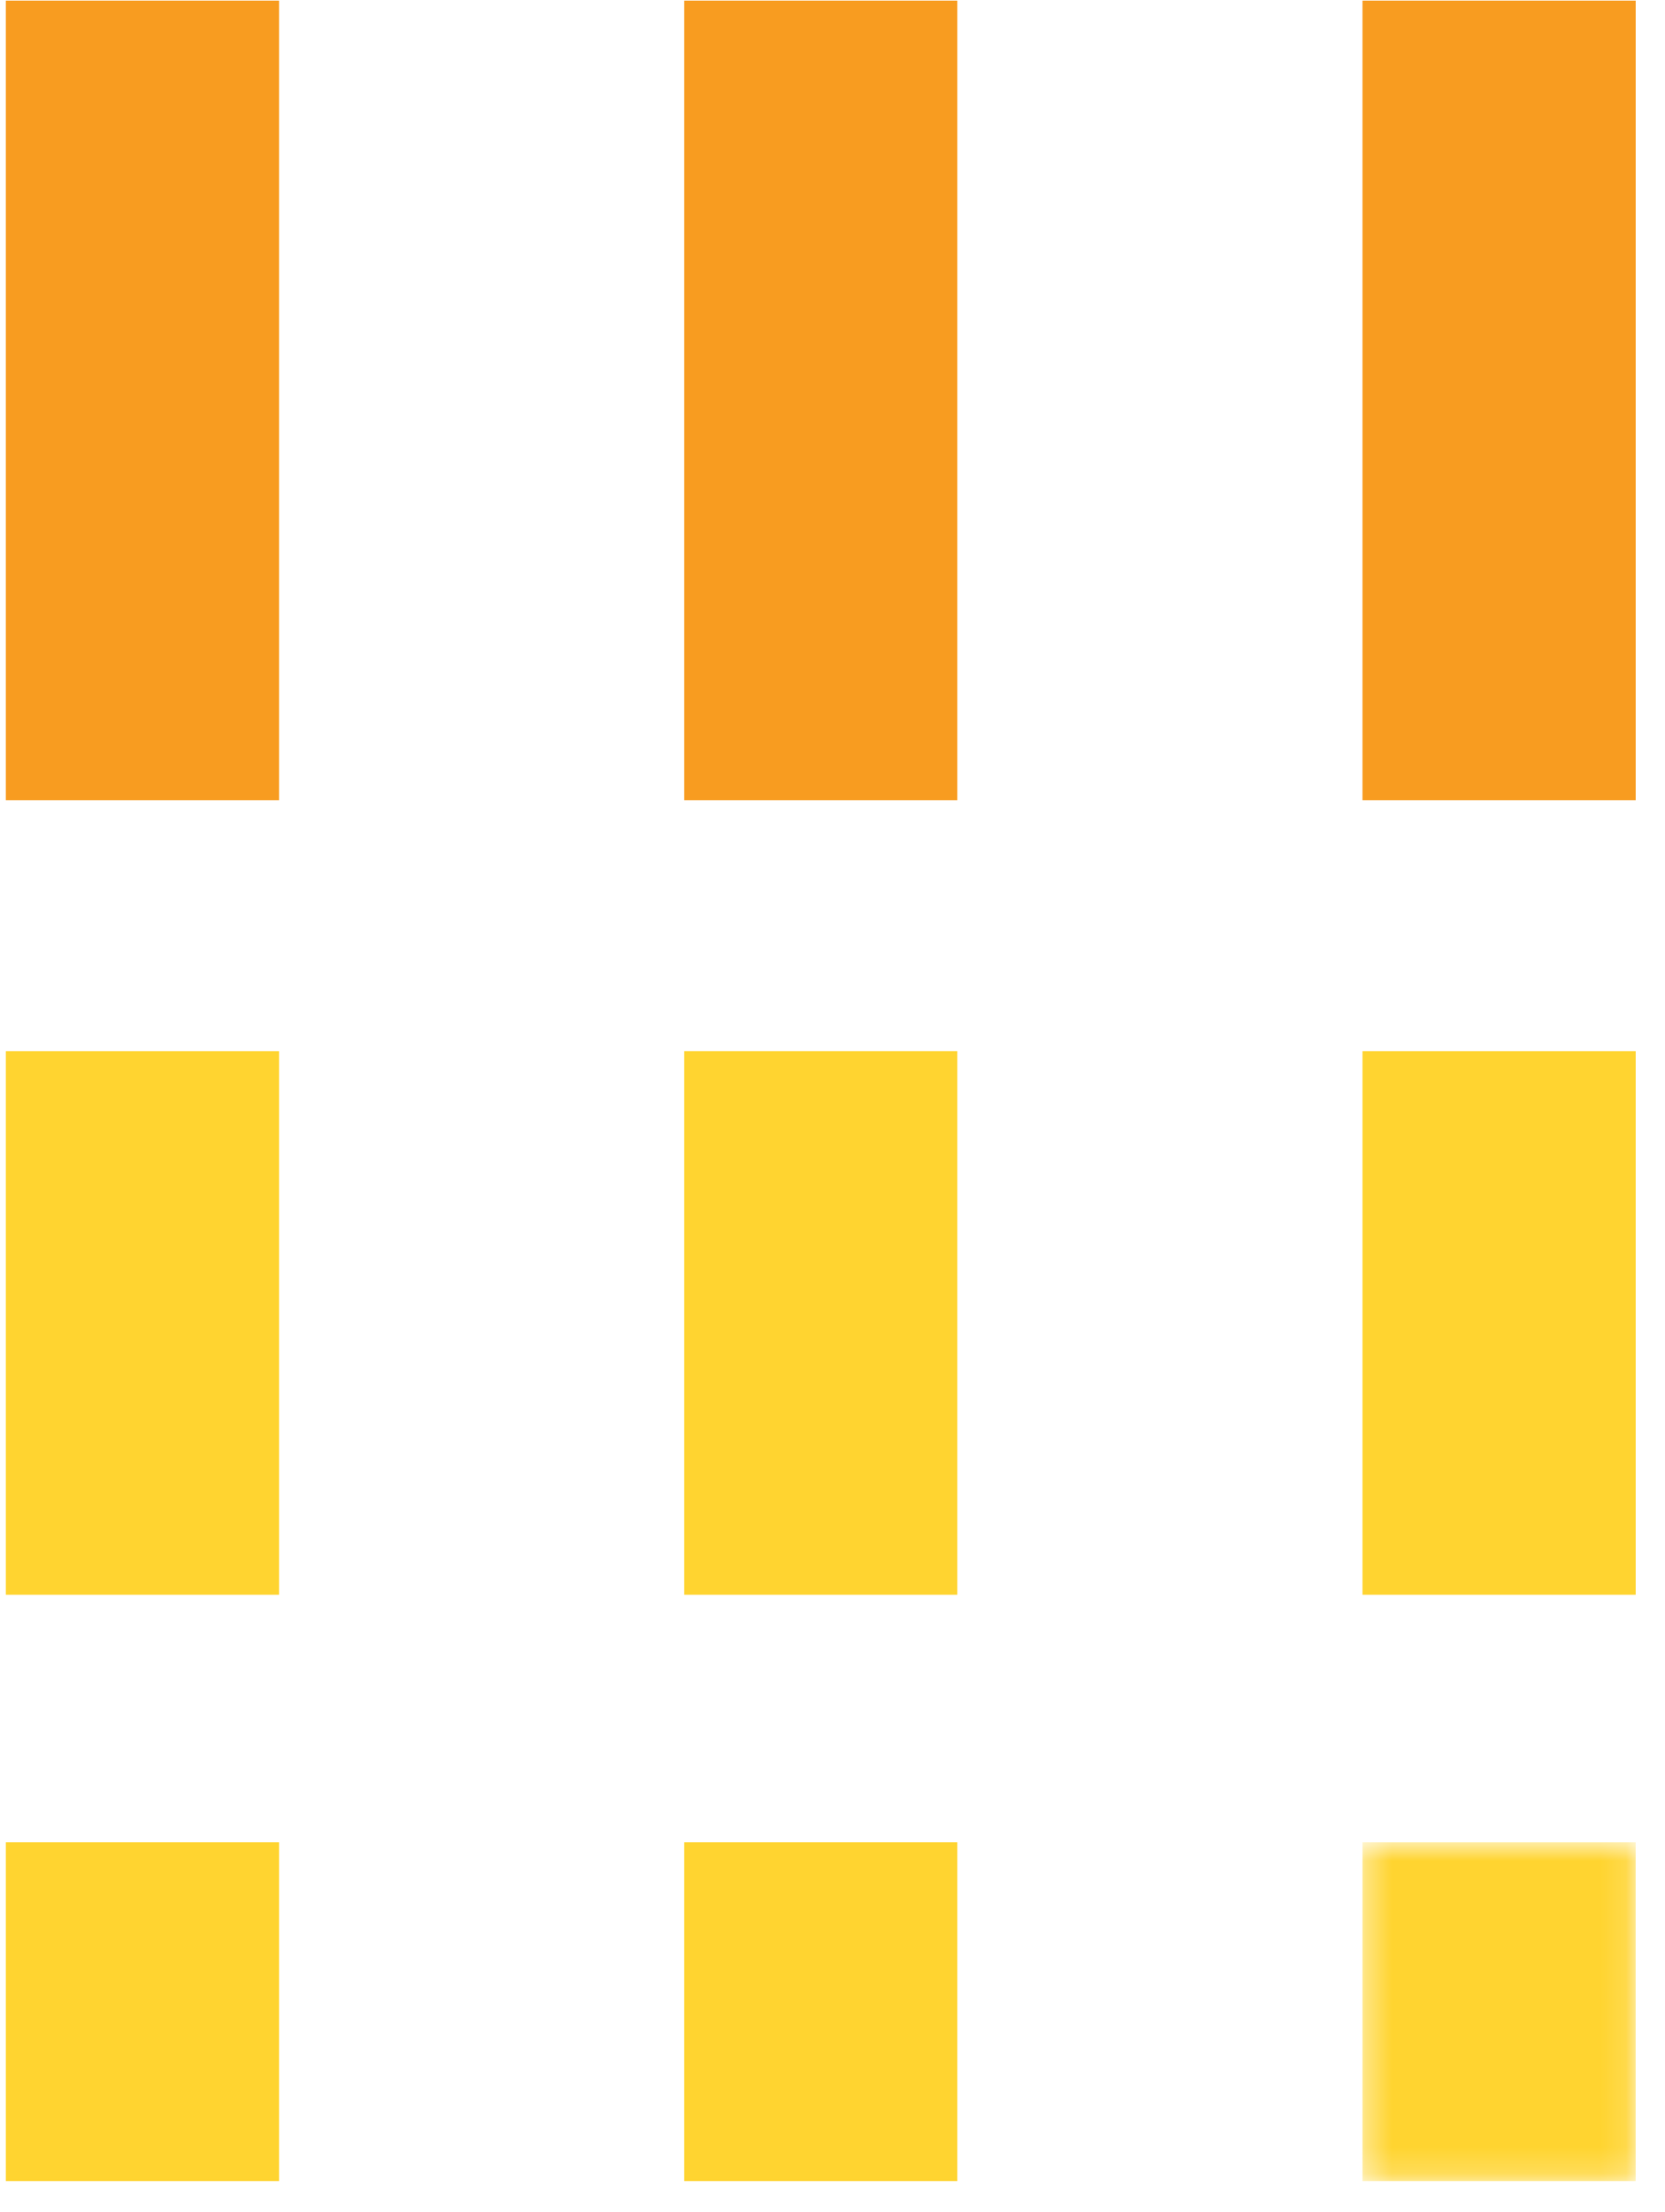 <svg xmlns="http://www.w3.org/2000/svg" width="64" height="85" viewBox="0 0 64 85" fill="none"><path fill-rule="evenodd" clip-rule="evenodd" d="M0.224 30.745H10.726V0.024H0.224V30.745Z" fill="#F89C20"></path><path fill-rule="evenodd" clip-rule="evenodd" d="M26.298 30.745H36.799V0.024H26.298V30.745Z" fill="#F89C20"></path><path fill-rule="evenodd" clip-rule="evenodd" d="M52.372 30.745H62.874V0.024H52.372V30.745Z" fill="#F89C20"></path><path fill-rule="evenodd" clip-rule="evenodd" d="M0.224 61.276H10.726V40.391H0.224V61.276Z" fill="#FFD430"></path><path fill-rule="evenodd" clip-rule="evenodd" d="M26.298 61.276H36.799V40.39H26.298V61.276Z" fill="#FFD430"></path><path fill-rule="evenodd" clip-rule="evenodd" d="M52.372 61.276H62.874V40.391H52.372V61.276Z" fill="#FFD430"></path><path fill-rule="evenodd" clip-rule="evenodd" d="M0.224 83.806H10.726V70.787H0.224V83.806Z" fill="#FFD430"></path><path fill-rule="evenodd" clip-rule="evenodd" d="M26.298 83.806H36.799V70.787H26.298V83.806Z" fill="#FFD430"></path><mask id="mask0_133_10" style="mask-type:luminance" maskUnits="userSpaceOnUse" x="52" y="70" width="11" height="14"><path d="M52.372 70.787H62.873V83.806H52.372V70.787Z" fill="white"></path></mask><g mask="url(#mask0_133_10)"><path fill-rule="evenodd" clip-rule="evenodd" d="M52.372 83.806H62.873V70.787H52.372V83.806Z" fill="#FFD430"></path></g></svg>